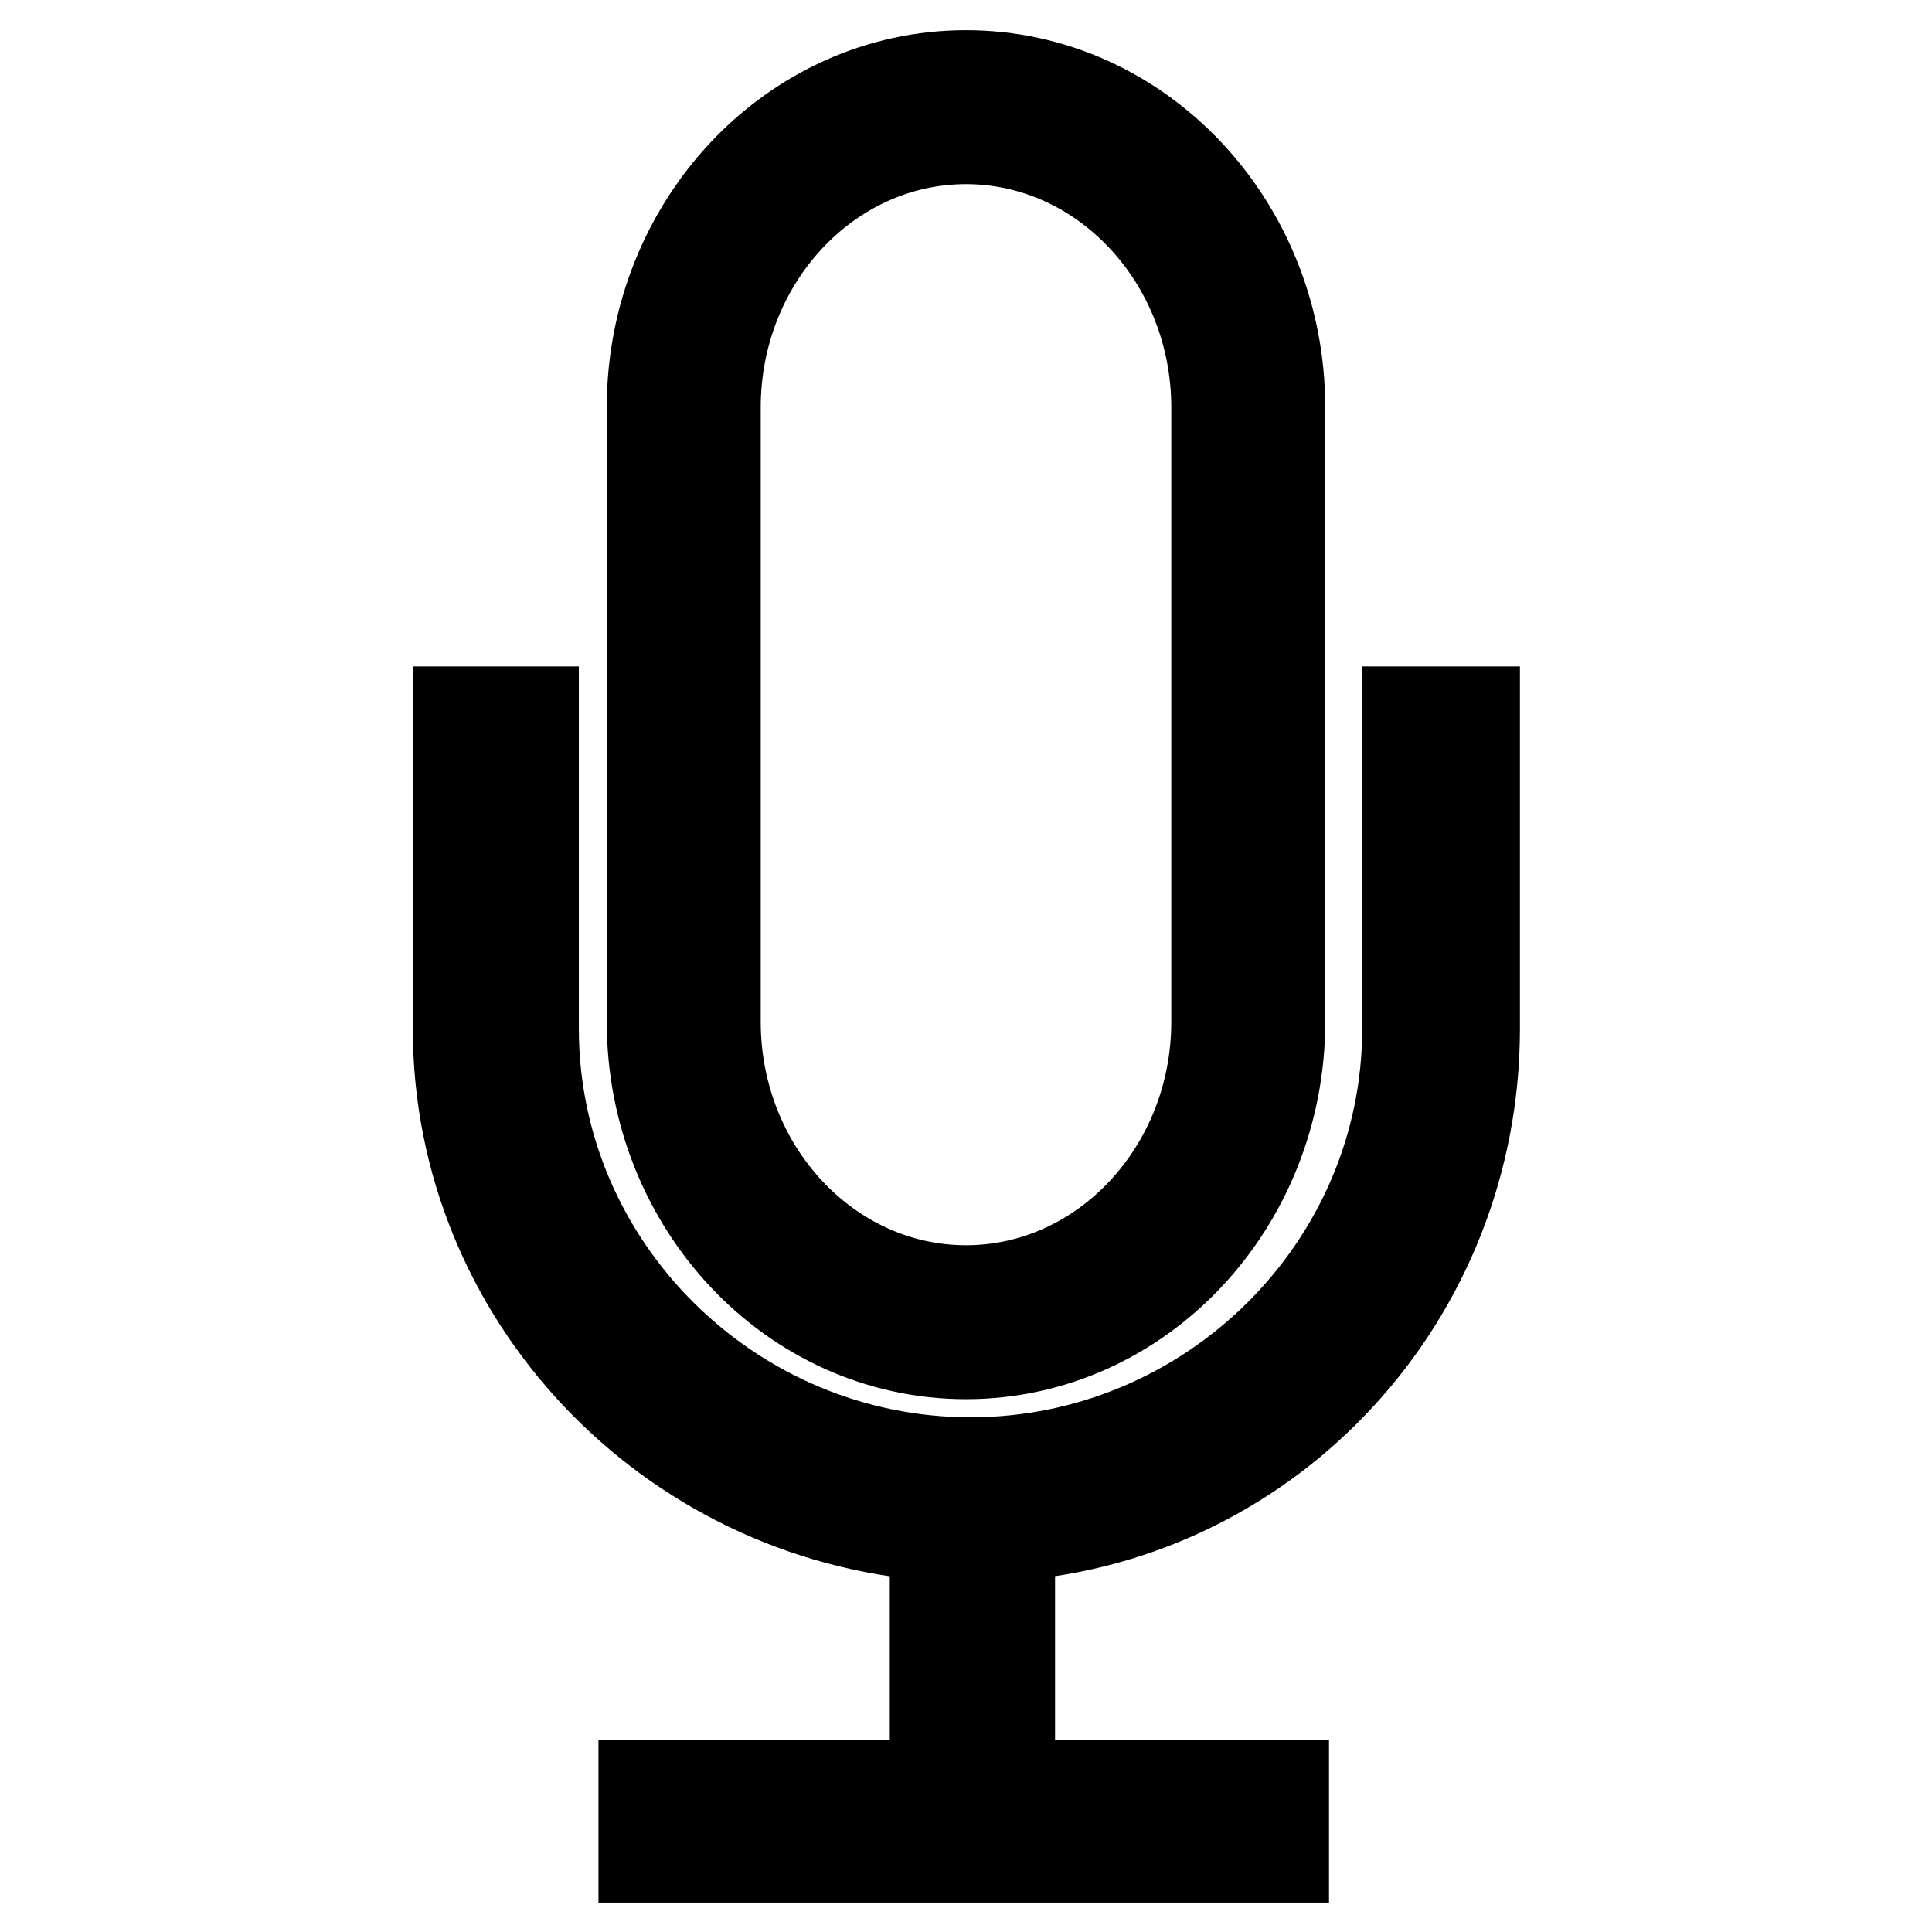 <?xml version="1.0" encoding="utf-8"?>
<!-- Svg Vector Icons : http://www.onlinewebfonts.com/icon -->
<!DOCTYPE svg PUBLIC "-//W3C//DTD SVG 1.1//EN" "http://www.w3.org/Graphics/SVG/1.1/DTD/svg11.dtd">
<svg version="1.1" xmlns="http://www.w3.org/2000/svg" xmlns:xlink="http://www.w3.org/1999/xlink" x="0px" y="0px" viewBox="0 0 256 256" enable-background="new 0 0 256 256" xml:space="preserve">
<g> <path stroke-width="12" fill-opacity="0" stroke="#000000"  d="M128,10c-23,0-41.6,19.8-41.6,44v81.4c0,24.2,18.6,44,41.6,44s41.6-19.8,41.6-44V54 C169.6,29.8,151,10,128,10z M161.2,135.4c0,19.6-14.9,35.6-33.2,35.6c-18.3,0-33.2-16-33.2-35.6V54c0-19.6,14.9-35.6,33.2-35.6 c18.3,0,33.2,16,33.2,35.6V135.4z M186.5,94.3v42c0,31.7-26.2,57.5-57.9,57.5c-31.7,0-57.9-25.8-57.9-57.5v-42h-10v42 c0,35.4,27.9,64.6,63.2,67.2v33.1H85.3v9.5h84.8v-9.5h-36.3v-33.1c34.8-2.6,61.6-31.8,61.6-67.2v-42H186.5z"/></g>
</svg>